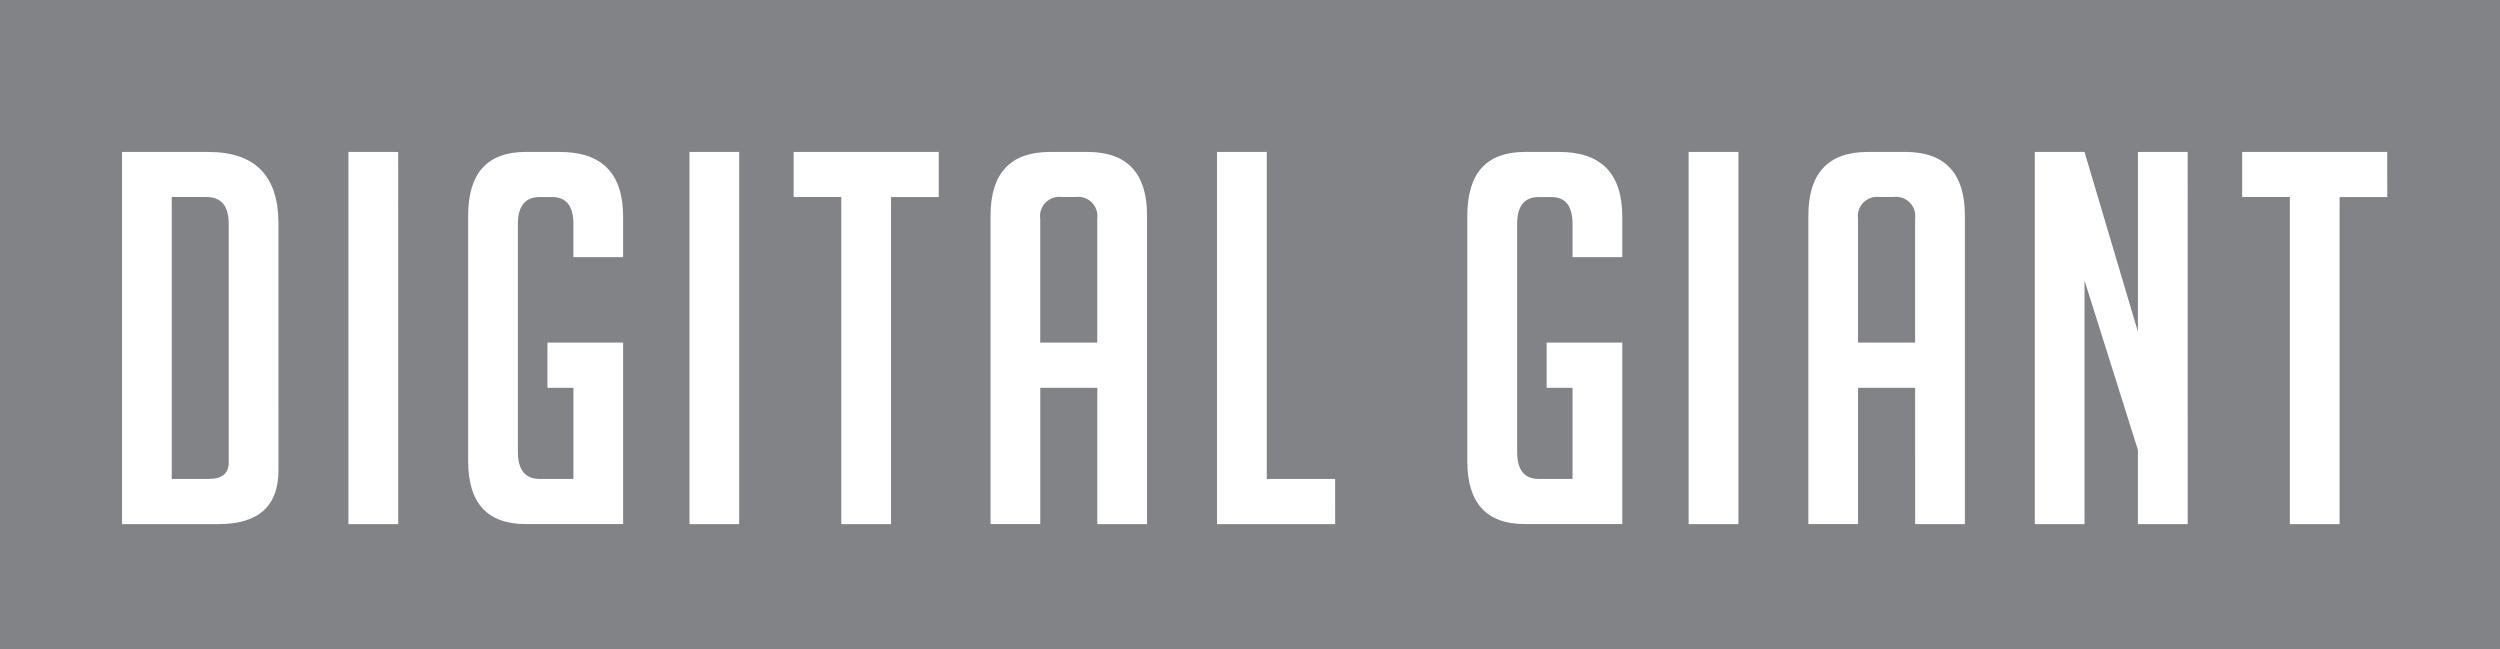 <svg xmlns="http://www.w3.org/2000/svg" width="305.657" height="79.369" viewBox="0 0 305.657 79.369">
  <g id="Group_1" data-name="Group 1" transform="translate(-243.014 -266.211)">
    <path id="Path_1" data-name="Path 1" d="M374.517,290.3h-1.655a2.355,2.355,0,0,0-2.666,2.663V308.1h6.97V292.961A2.349,2.349,0,0,0,374.517,290.3Z" fill="#818386"/>
    <path id="Path_2" data-name="Path 2" d="M268.253,290.3h-4.239v34.464h4.563q2.4,0,2.4-2.027V293.587C270.98,291.389,270.068,290.3,268.253,290.3Z" fill="#818386"/>
    <path id="Path_3" data-name="Path 3" d="M474.5,290.3h-1.655a2.356,2.356,0,0,0-2.664,2.663V308.1h6.977V292.961A2.351,2.351,0,0,0,474.5,290.3Z" fill="#818386"/>
    <path id="Path_4" data-name="Path 4" d="M243.014,266.211V345.58H548.671V266.211Zm34.048,57.479q0,6.586-7.29,6.6H257.931v-45.5H268.5q8.558,0,8.558,8.748Zm14.637,6.6h-6.087v-45.5H291.7Zm27.5-32.639h-6.079v-4.06c0-2.2-.875-3.288-2.6-3.288H309c-1.77,0-2.668,1.09-2.668,3.288v27.881c0,2.2.9,3.294,2.668,3.294h4.121V313.621h-3.173V308.1H319.2v22.185H307.287q-7.026,0-7.035-7.676V292.578q0-7.788,7.035-7.792h4.183q7.725,0,7.728,7.921Zm14.188,32.639h-6.077v-45.5h6.077Zm24.4-39.987h-5.831v39.988h-6.086V290.3h-5.824v-5.513h17.741Zm25.466,39.987h-6.082V313.621H370.2v16.665h-6.078V292.577q0-7.788,7.281-7.791h4.562q7.3,0,7.287,7.791Zm23,0H391.808v-45.5h6.085v39.976h8.357Zm35.108-32.639h-6.084v-4.06c0-2.2-.866-3.288-2.592-3.288h-1.526c-1.776,0-2.655,1.09-2.655,3.288v27.881c0,2.2.879,3.294,2.655,3.294h4.118V313.621h-3.167V308.1h9.251v22.185H429.452q-7.033,0-7.04-7.676V292.578q0-7.788,7.04-7.792h4.175q7.735,0,7.731,7.921Zm14.194,32.639h-6.086v-45.5h6.086Zm27.693,0h-6.086V313.621h-6.977v16.665h-6.075V292.577q0-7.788,7.28-7.791h4.569q7.281,0,7.289,7.791Zm27.24,0H504.4v-9.073L497.873,300.5v29.79h-6.08v-45.5h6.08l6.528,21.983V284.786h6.084Zm24.4-39.988h-5.826v39.988h-6.086V290.3h-5.829v-5.513H534.88Z" fill="#818386"/>
  </g>
</svg>
